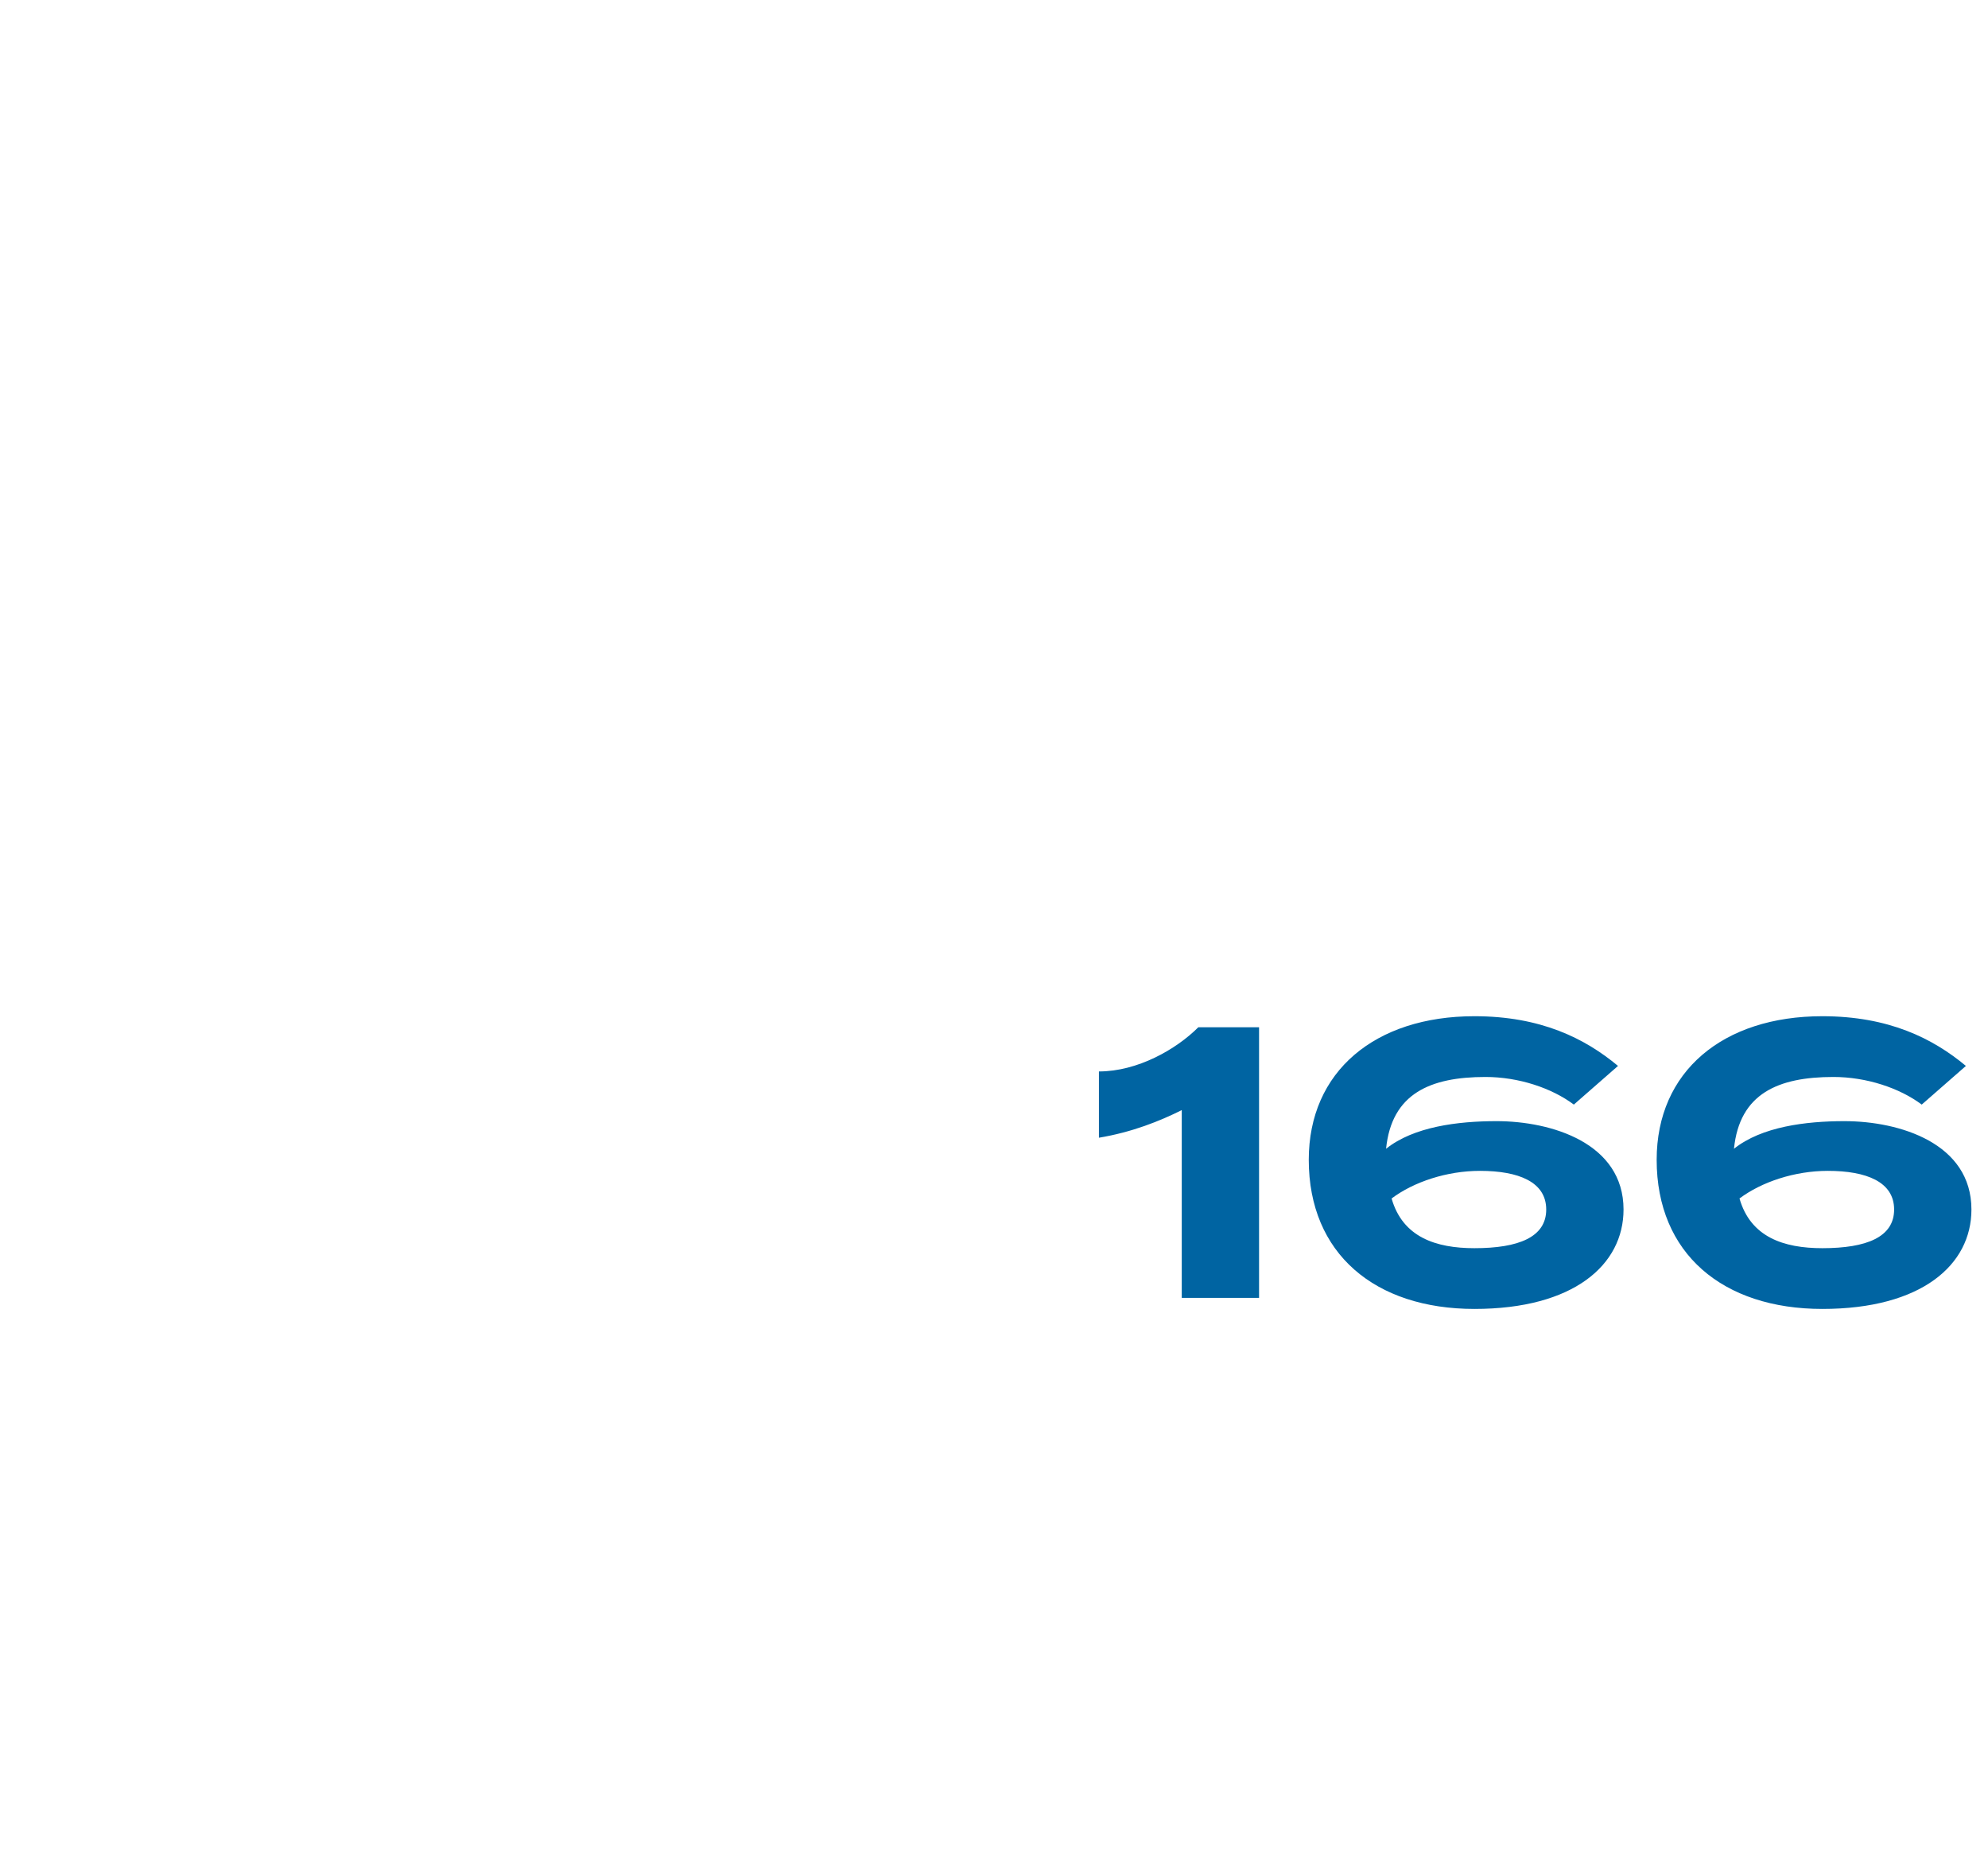 <?xml version="1.0" standalone="no"?><!DOCTYPE svg PUBLIC "-//W3C//DTD SVG 1.1//EN" "http://www.w3.org/Graphics/SVG/1.1/DTD/svg11.dtd"><svg xmlns="http://www.w3.org/2000/svg" version="1.1" width="36px" height="33.7px" viewBox="0 -1 36 33.7" style="top:-1px"><desc>166</desc><defs/><g id="Polygon90083"><path d="m21.4 19.1c-.4.2-.9.4-1.5.5v-1.2c.7 0 1.4-.4 1.8-.8h1.1v4.9h-1.4v-3.4zm8 1.8c0 1-.9 1.8-2.7 1.8c-1.8 0-3-1-3-2.7c0-1.6 1.2-2.6 3-2.6c1.2 0 2 .4 2.6.9l-.8.7c-.4-.3-1-.5-1.6-.5c-1 0-1.7.3-1.8 1.3c.5-.4 1.3-.5 2-.5c1 0 2.3.4 2.3 1.6zm-1.4 0c0-.5-.5-.7-1.2-.7c-.6 0-1.2.2-1.6.5c.2.7.8.9 1.5.9c.8 0 1.3-.2 1.3-.7zm7.7 0c0 1-.9 1.8-2.7 1.8c-1.8 0-3-1-3-2.7c0-1.6 1.2-2.6 3-2.6c1.2 0 2 .4 2.6.9l-.8.7c-.4-.3-1-.5-1.6-.5c-1 0-1.7.3-1.8 1.3c.5-.4 1.3-.5 2-.5c1 0 2.3.4 2.3 1.6zm-1.4 0c0-.5-.5-.7-1.2-.7c-.6 0-1.2.2-1.6.5c.2.7.8.9 1.5.9c.8 0 1.3-.2 1.3-.7z" stroke="none" fill="#0064a2"/></g></svg>